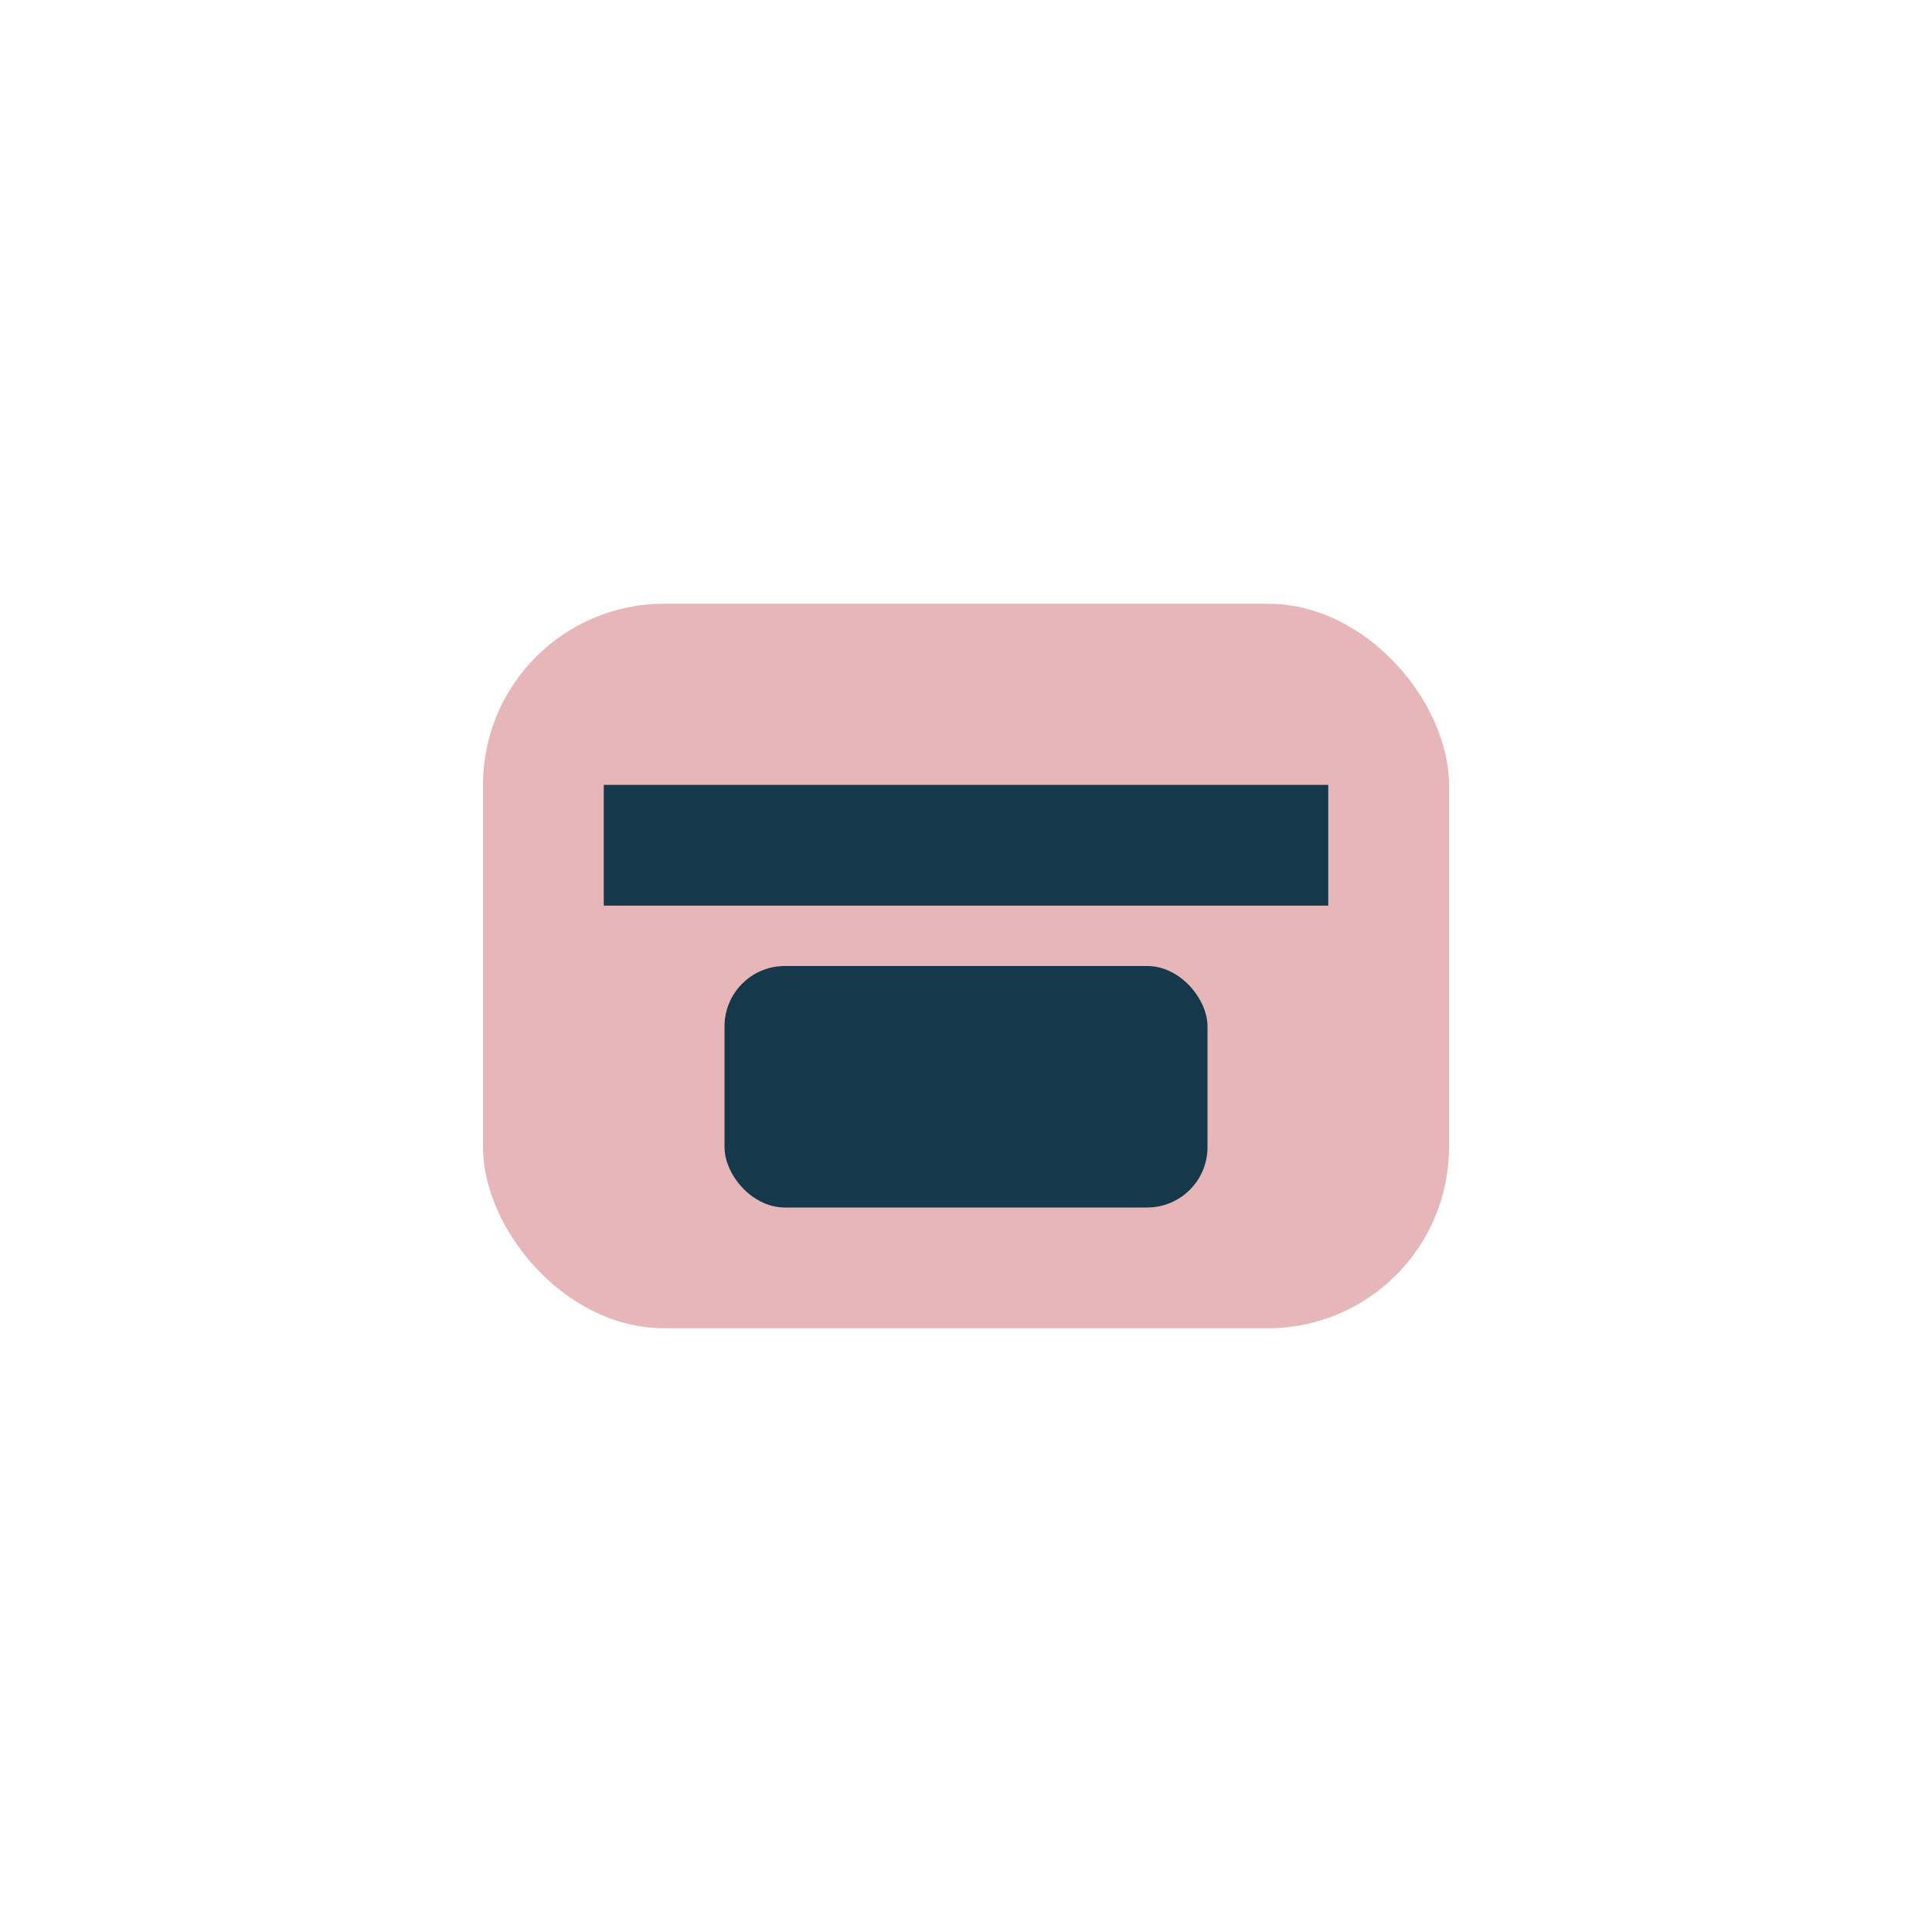 <?xml version="1.0" encoding="UTF-8"?>
<svg xmlns="http://www.w3.org/2000/svg" width="32" height="32" viewBox="0 0 32 32"><rect width="32" height="32" fill="none"/><rect x="8" y="10" width="16" height="12" rx="3" fill="#E6B6B8"/><path d="M10 14h12" stroke="#16384B" stroke-width="2"/><rect x="12" y="16" width="8" height="4" rx="1" fill="#16384B"/></svg>